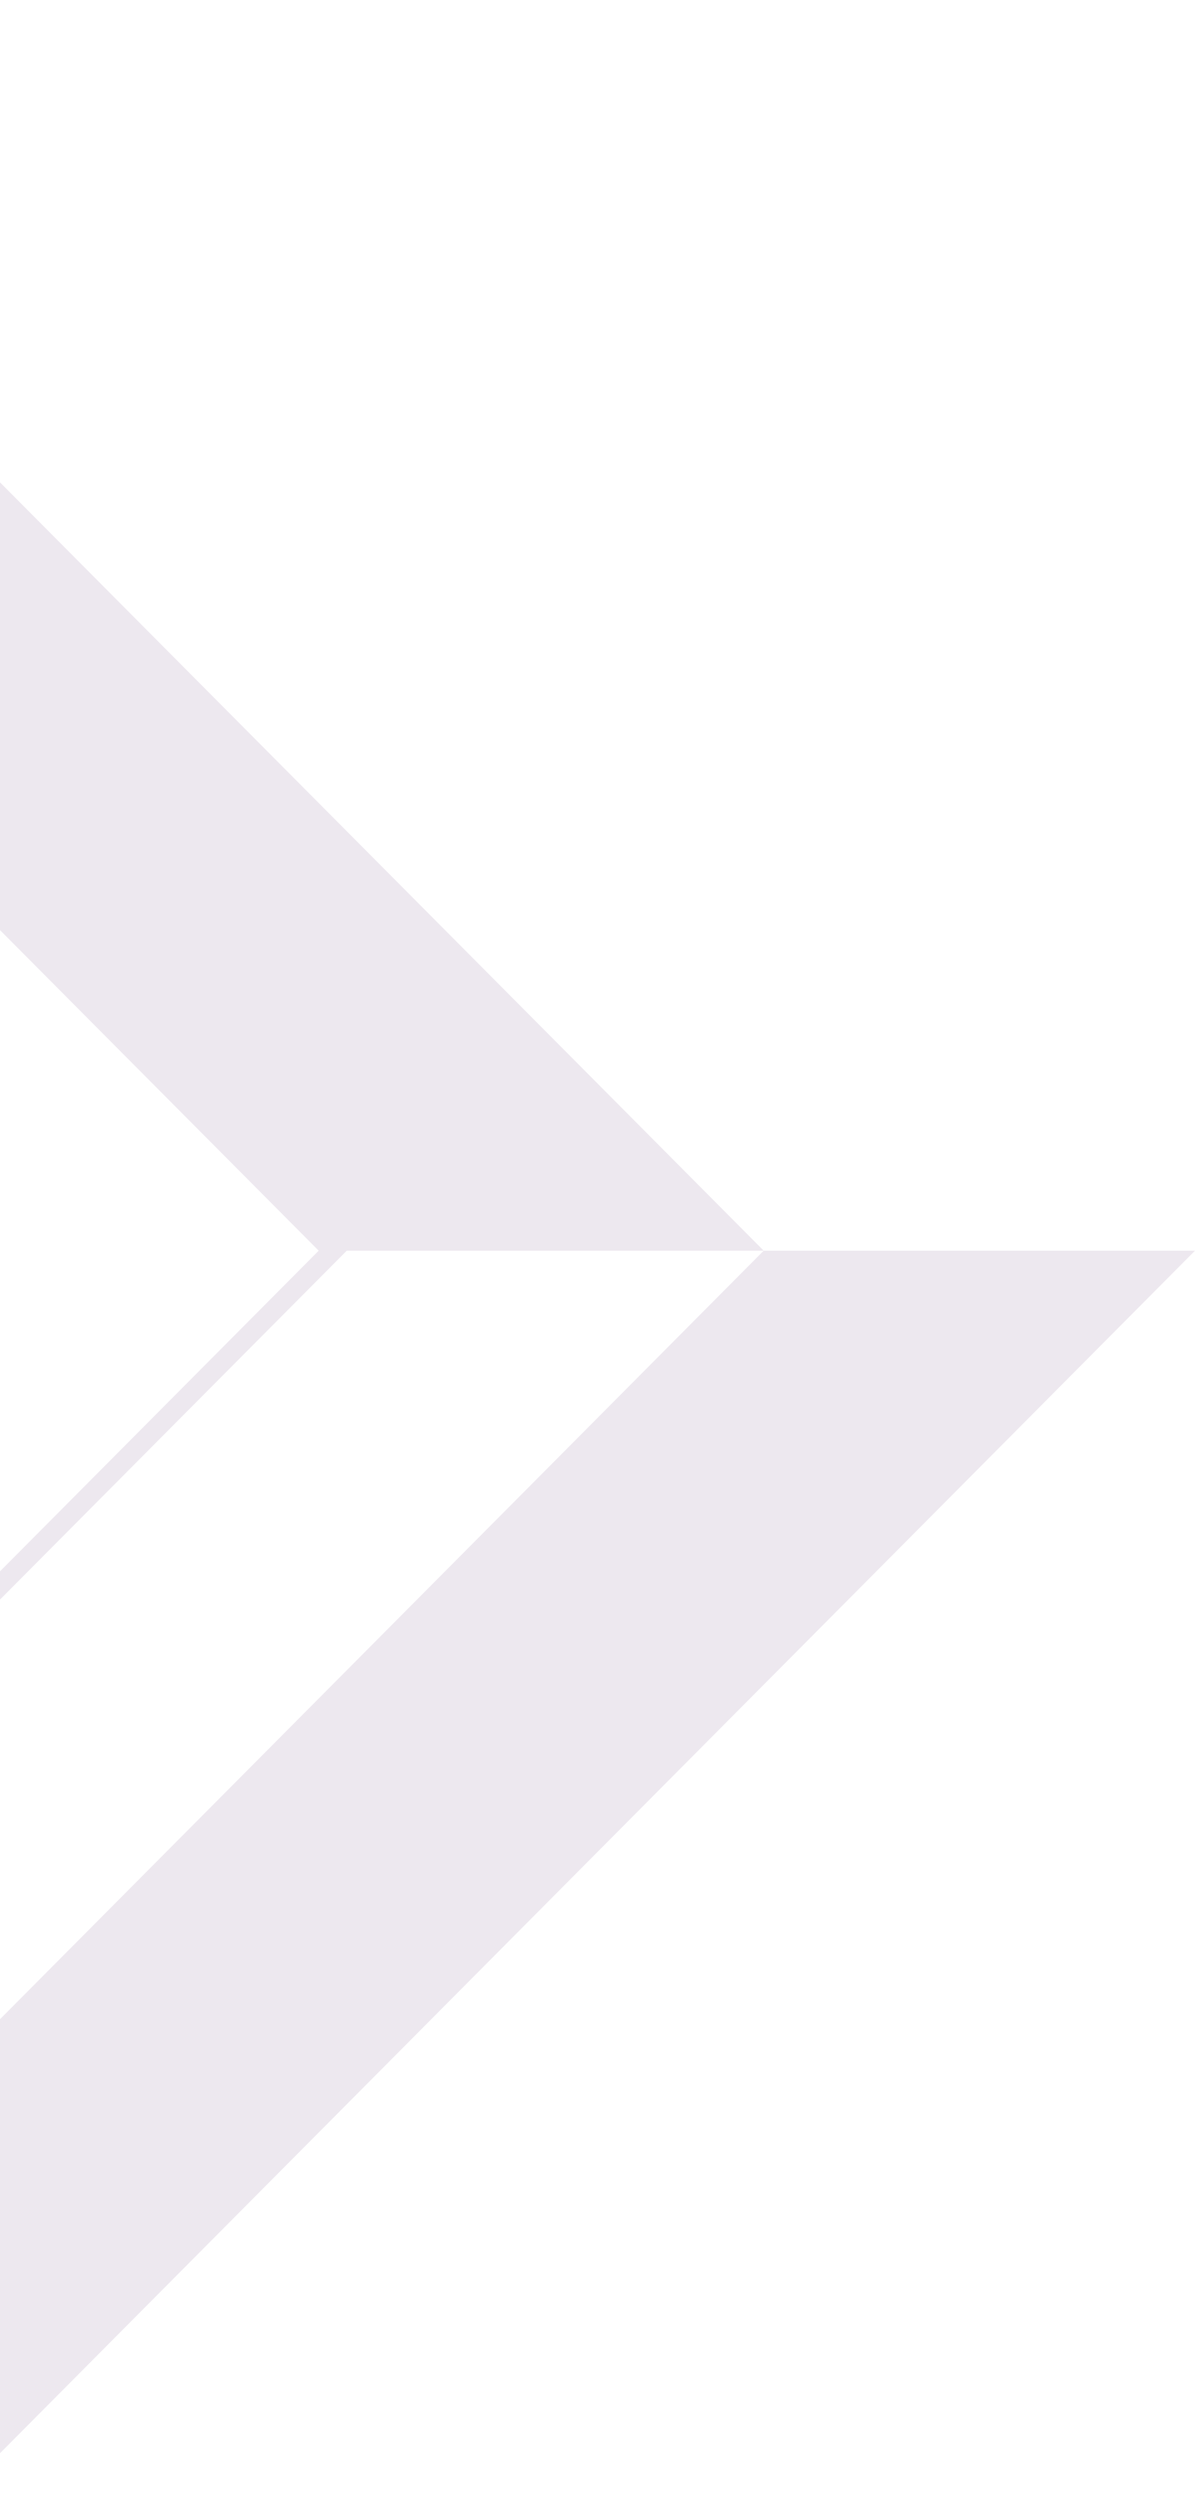 <?xml version="1.0" encoding="UTF-8"?> <svg xmlns="http://www.w3.org/2000/svg" width="120" height="251" viewBox="0 0 120 251" fill="none"> <path d="M120 125.564L-3.396 249.714H-46.706L76.69 125.564H120Z" fill="#EDE8EF"></path> <path d="M76.69 125.565H33.412L-90 1.447H-46.706L76.69 125.565Z" fill="#EDE8EF"></path> <path d="M-90 1.447L33.412 125.565L-90 249.714" stroke="#EDE8EF" stroke-width="2" stroke-miterlimit="10"></path> </svg> 
